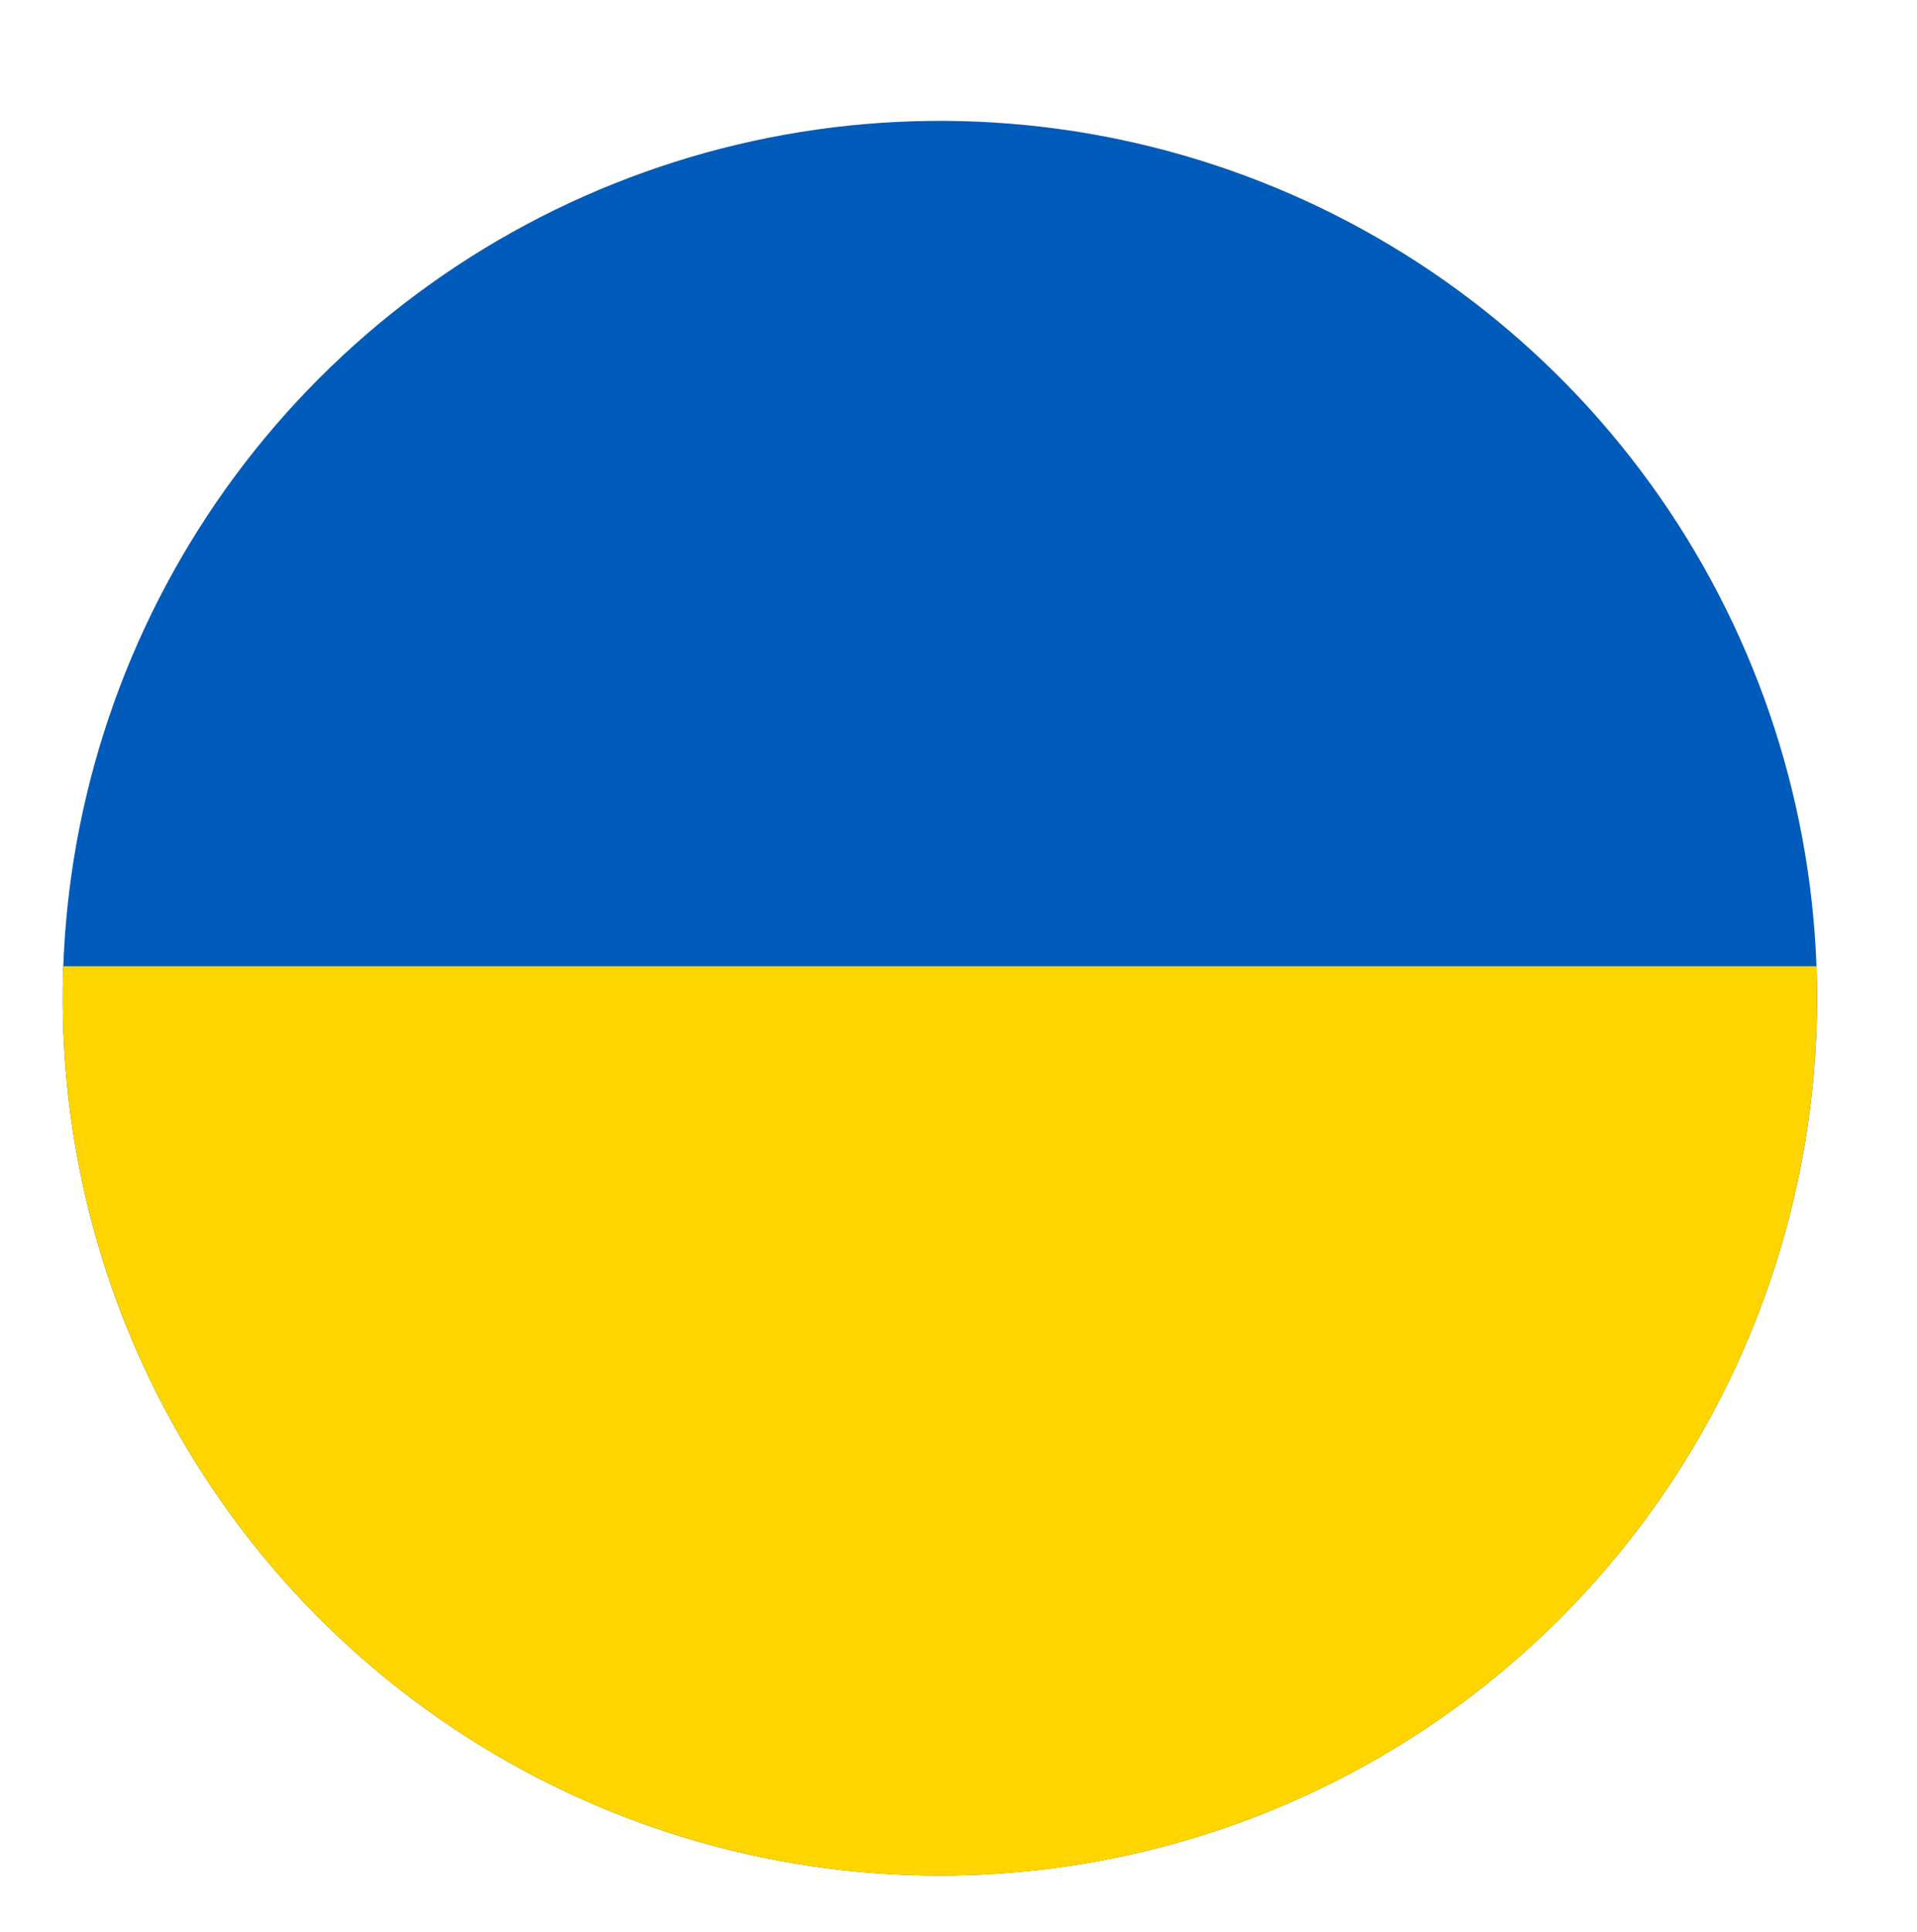 <svg xmlns="http://www.w3.org/2000/svg" xmlns:xlink="http://www.w3.org/1999/xlink" viewBox="0 0 58.7 59.15"><defs><style>.cls-1{fill:none;}.cls-2{clip-path:url(#clip-path);}.cls-3{fill:#005bbb;}.cls-4{fill:#ffd500;}</style><clipPath id="clip-path" transform="translate(1.92 3.7)"><path class="cls-1" d="M53.72,26.86A26.86,26.86,0,1,0,26.86,53.72,26.87,26.87,0,0,0,53.72,26.86"/></clipPath></defs><title>l_flag_ua</title><g id="Ebene_2" data-name="Ebene 2"><g id="Ebene_1-2" data-name="Ebene 1"><g class="cls-2"><rect class="cls-3" width="58.7" height="59.15"/><rect class="cls-4" y="29.58" width="58.7" height="29.58"/></g></g></g></svg>